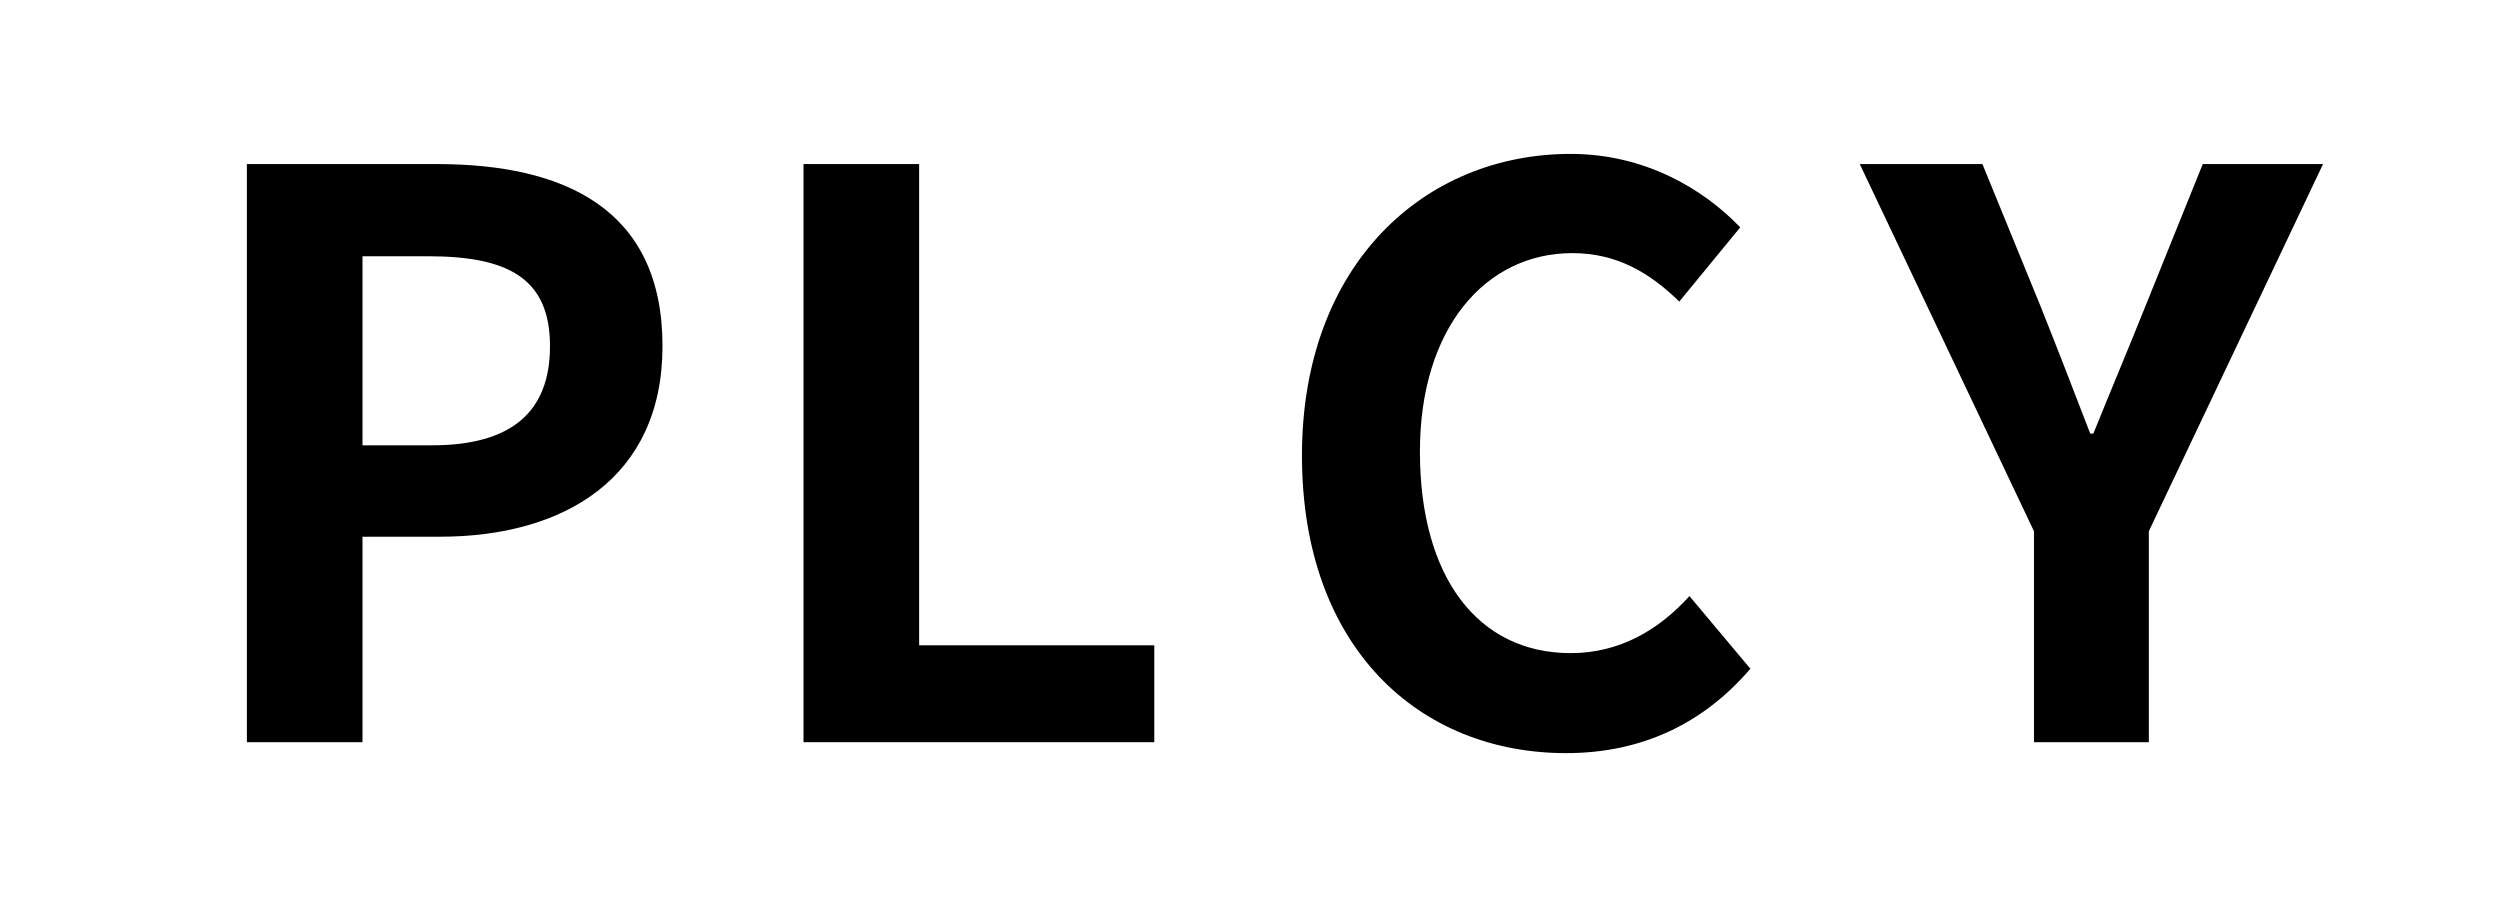 <svg width="256" height="92" viewBox="0 0 256 92" fill="none" xmlns="http://www.w3.org/2000/svg">
<g clip-path="url(#clip0_4_22)">
<path d="M208.28 76V54.4L190.44 16.8H203L208.92 31.28C210.68 35.68 212.28 39.84 214.04 44.4H214.36C216.2 39.84 217.96 35.68 219.72 31.28L225.56 16.8H237.88L220.04 54.4V76H208.28Z" fill="black"/>
<path d="M160.36 77.12C145.4 77.12 133.32 66.4 133.32 46.64C133.32 27.12 145.8 15.76 160.84 15.76C168.36 15.76 174.36 19.28 178.2 23.28L171.96 30.88C168.92 27.92 165.56 25.92 161 25.92C152.12 25.92 145.4 33.6 145.4 46.24C145.4 59.2 151.4 66.88 160.84 66.88C165.88 66.88 169.88 64.48 173 61.04L179.24 68.48C174.36 74.16 168.04 77.12 160.36 77.12Z" fill="black"/>
<path d="M82.28 76V16.8H94.12V66.08H118.2V76H82.28Z" fill="black"/>
<path d="M25.28 76V16.8H44.72C57.76 16.8 67.84 21.36 67.84 35.44C67.84 48.96 57.76 54.96 45.04 54.96H37.12V76H25.28ZM37.12 45.6H44.24C52.4 45.6 56.32 42.16 56.32 35.44C56.32 28.48 52 26.24 43.84 26.24H37.12V45.6Z" fill="black"/>
</g>
<defs>
<clipPath id="clip0_4_22">
<rect width="256" height="91.429" fill="white"/>
</clipPath>
</defs>
</svg>
